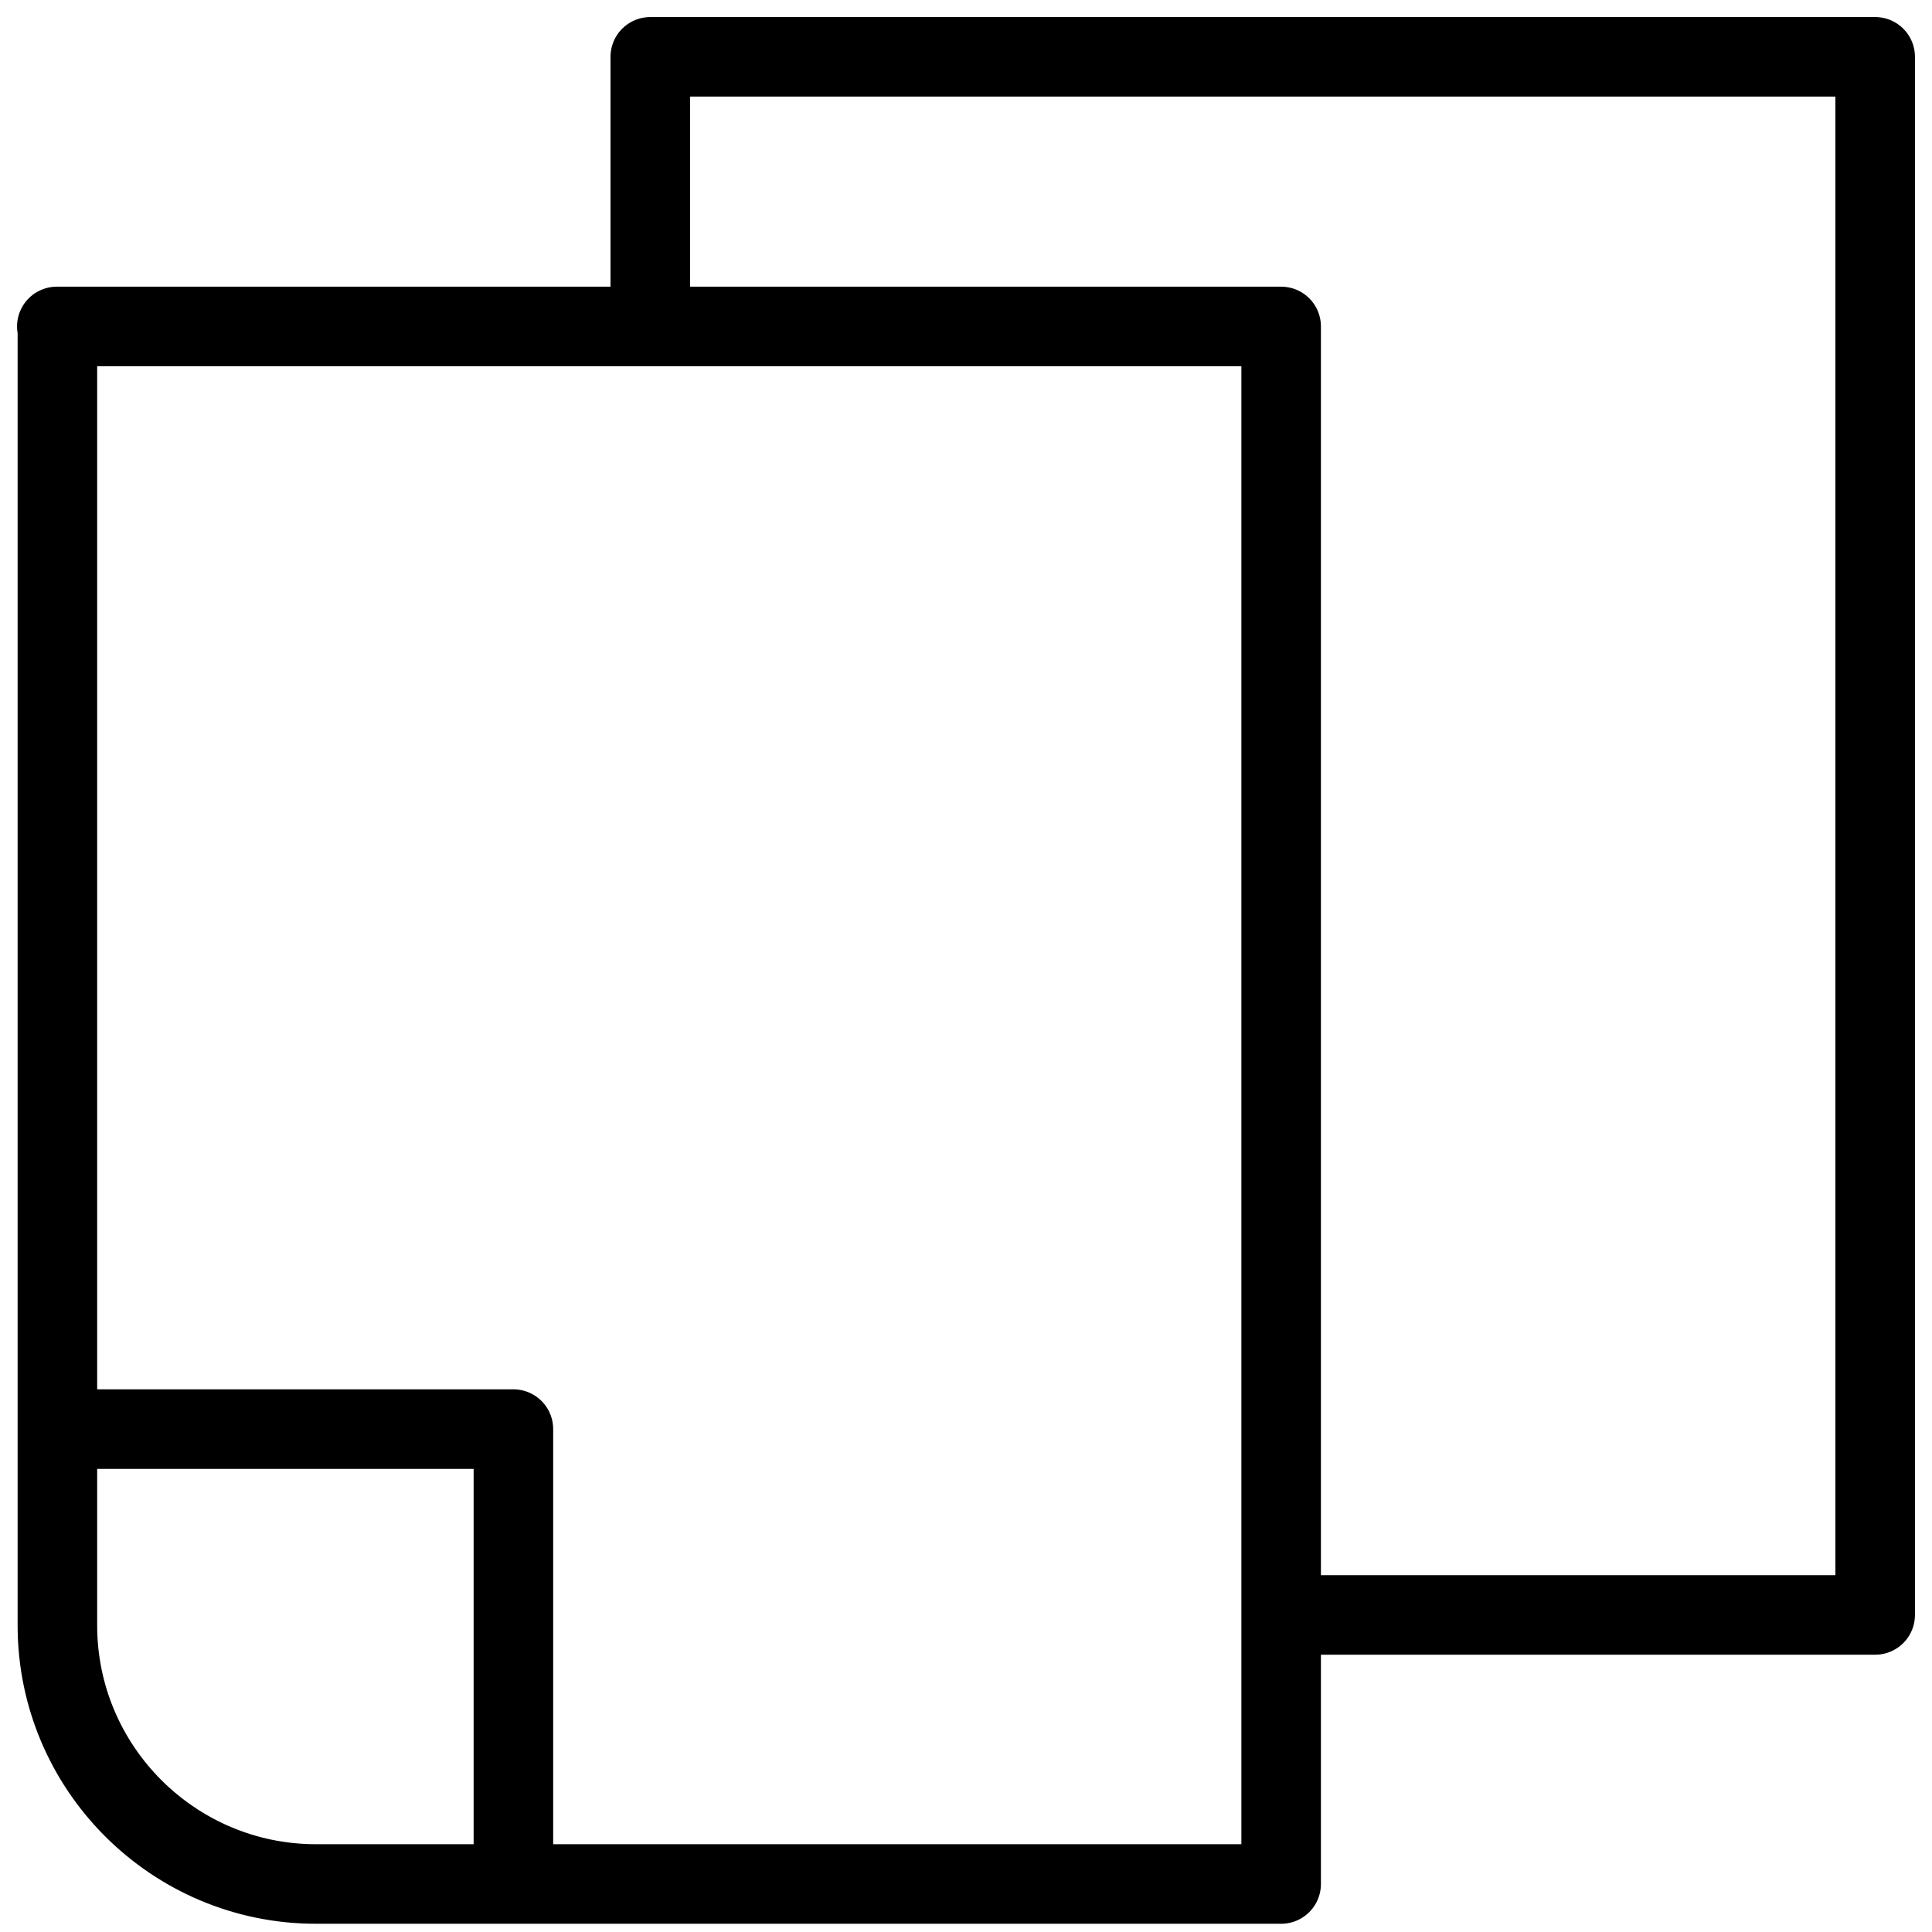 <svg width="34" height="34" viewBox="0 0 34 34" fill="none" xmlns="http://www.w3.org/2000/svg">
<path d="M1 5.745H22.546V33.155H5.56C3.051 33.155 1.01 31.114 1.01 28.605V5.745H1Z" stroke="black" stroke-width="1.4" stroke-miterlimit="10" stroke-linejoin="round"/>
<path d="M11.444 6.078V1H33V28.42H22.665" stroke="black" stroke-width="1.4" stroke-miterlimit="10" stroke-linejoin="round"/>
<path d="M1.01 25.15H9.035V33.175" stroke="black" stroke-width="1.4" stroke-miterlimit="10" stroke-linejoin="round"/>
</svg>
